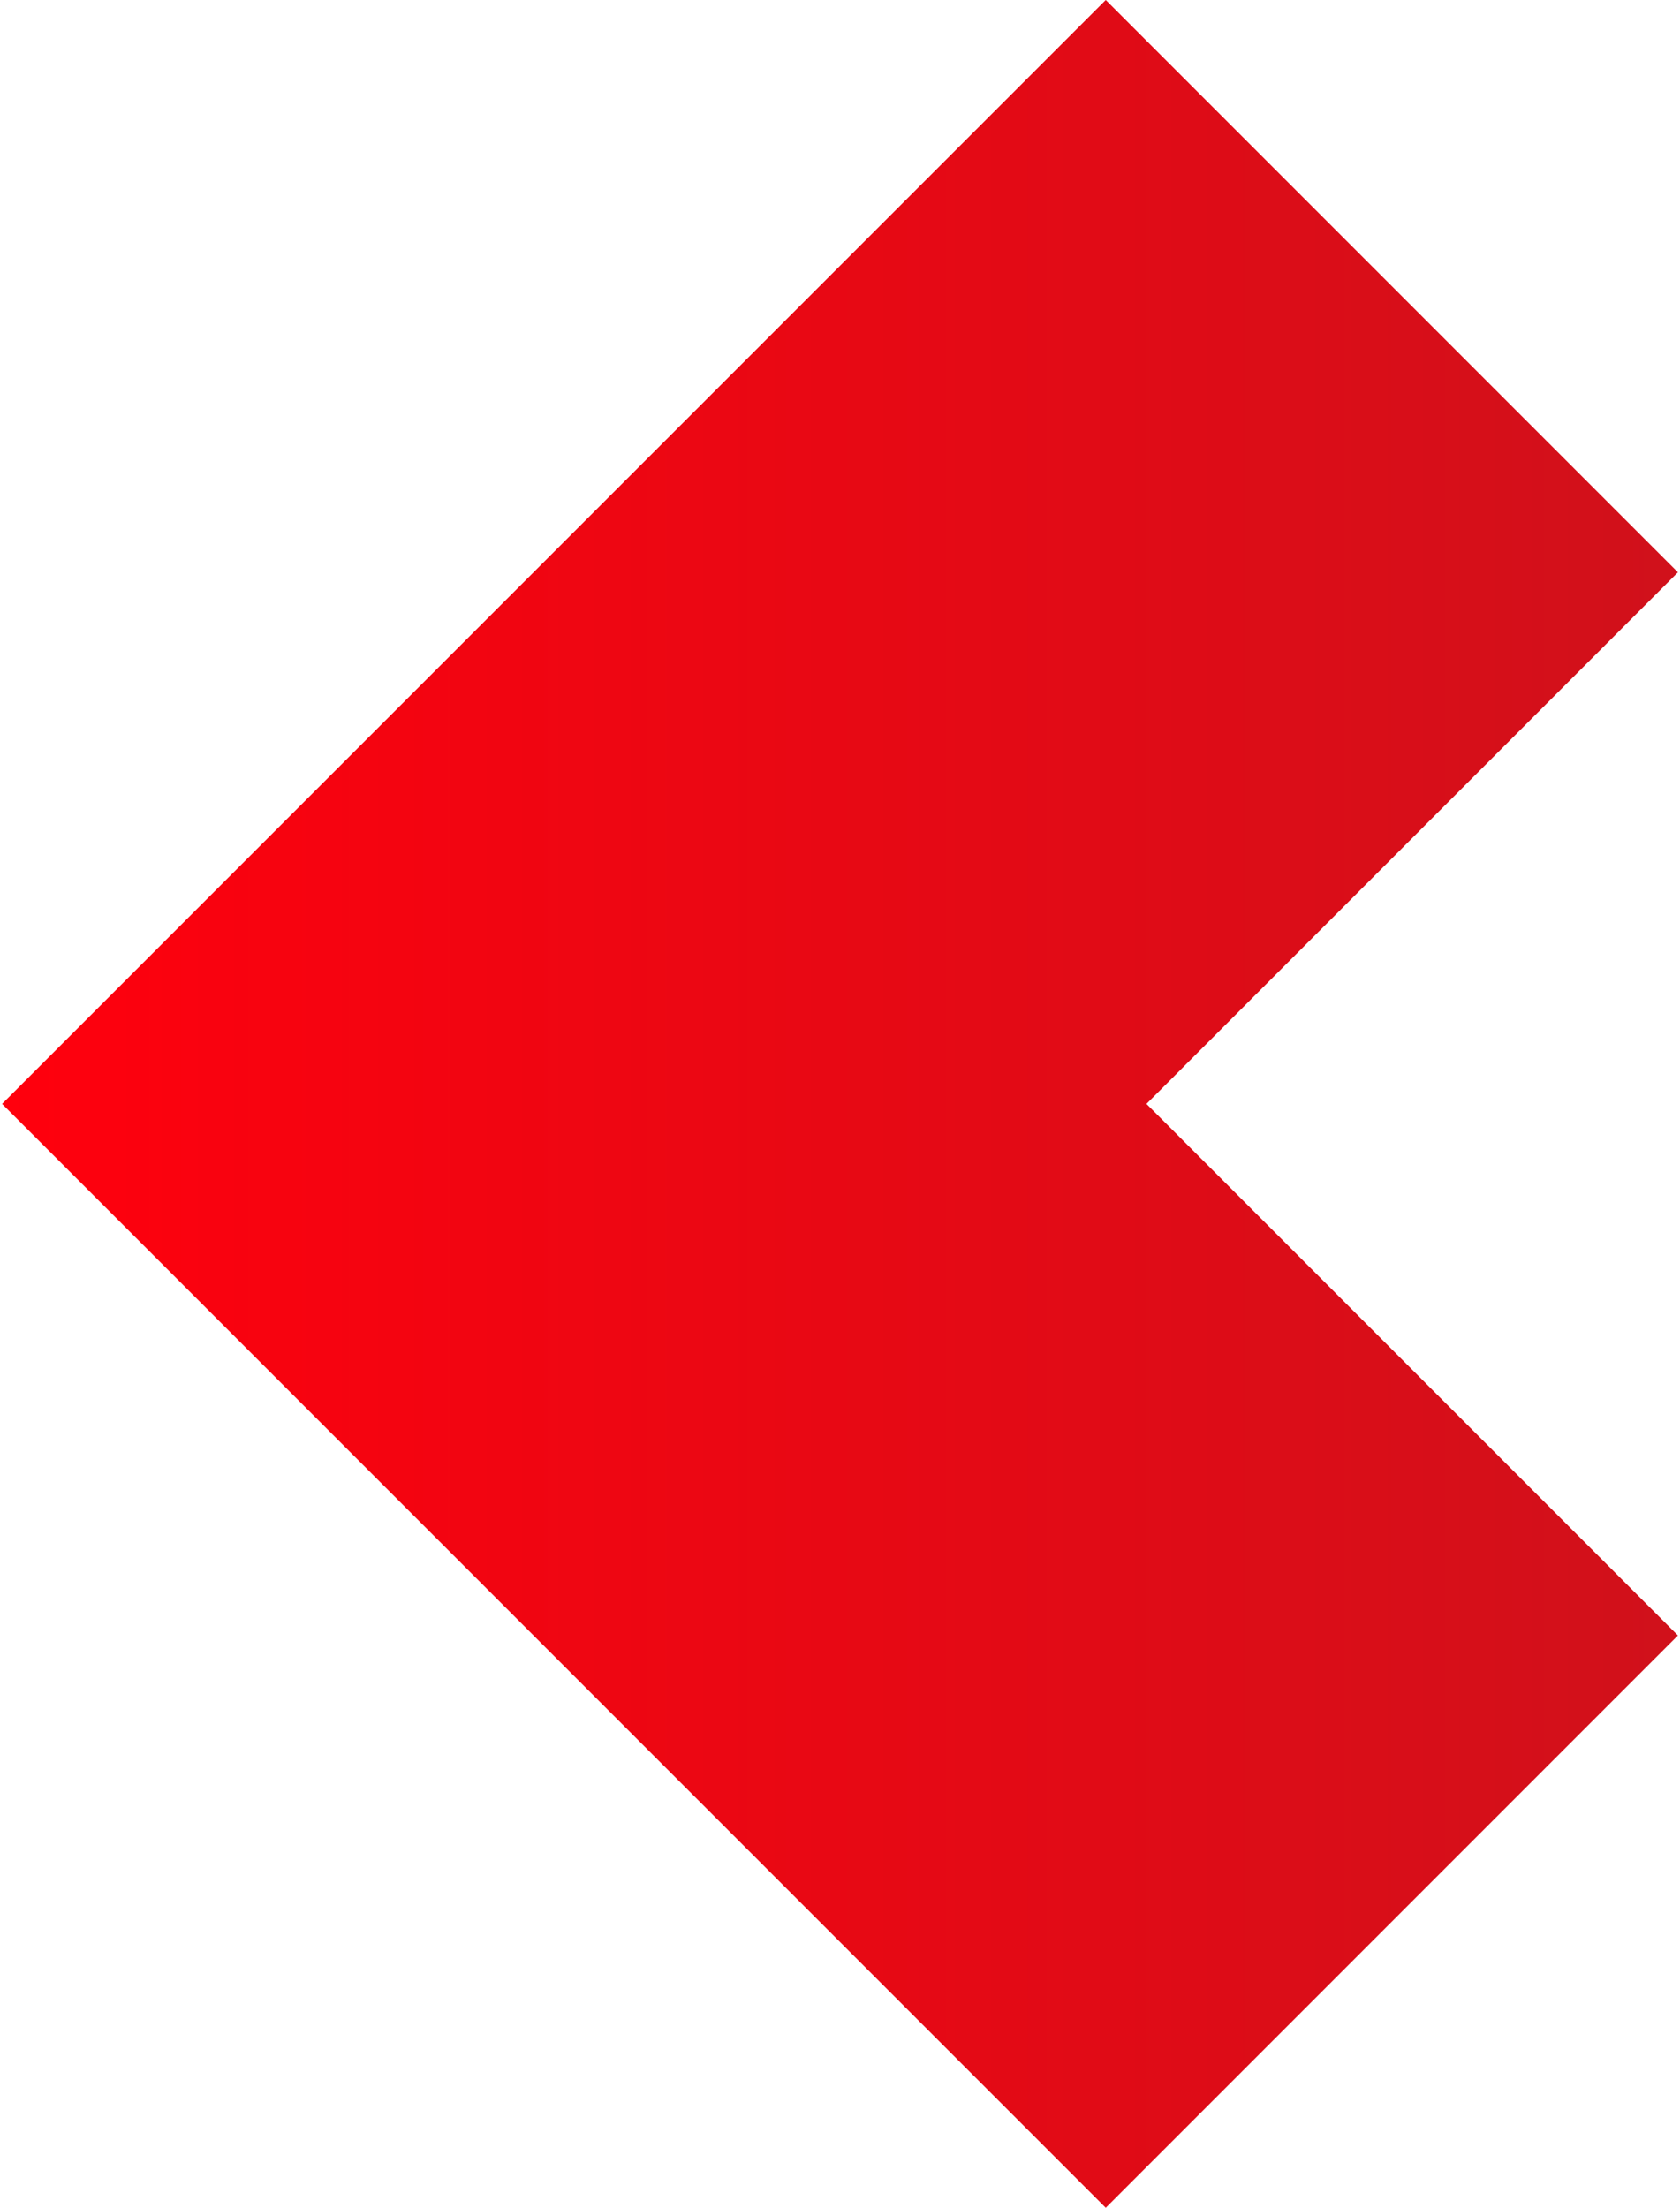 <svg xmlns="http://www.w3.org/2000/svg" xmlns:xlink="http://www.w3.org/1999/xlink" viewBox="0 0 274 360" width="274" height="360"><defs><style>.d{fill:url(#b);stroke-width:0px;}</style><linearGradient id="b" x1="-1166.8" y1="-287.64" x2="-1166.8" y2="-288.64" gradientTransform="translate(78891.16 420228.51) rotate(90) scale(360 -273.32)" gradientUnits="userSpaceOnUse"><stop offset="0" stop-color="#d0111b"/><stop offset="1" stop-color="#ff000d"/></linearGradient></defs><path class="d" d="M273.66,266.68l-86.68-86.68,86.68-86.68L180.34,0,.34,180l180,180,93.32-93.32Z"/></svg>

